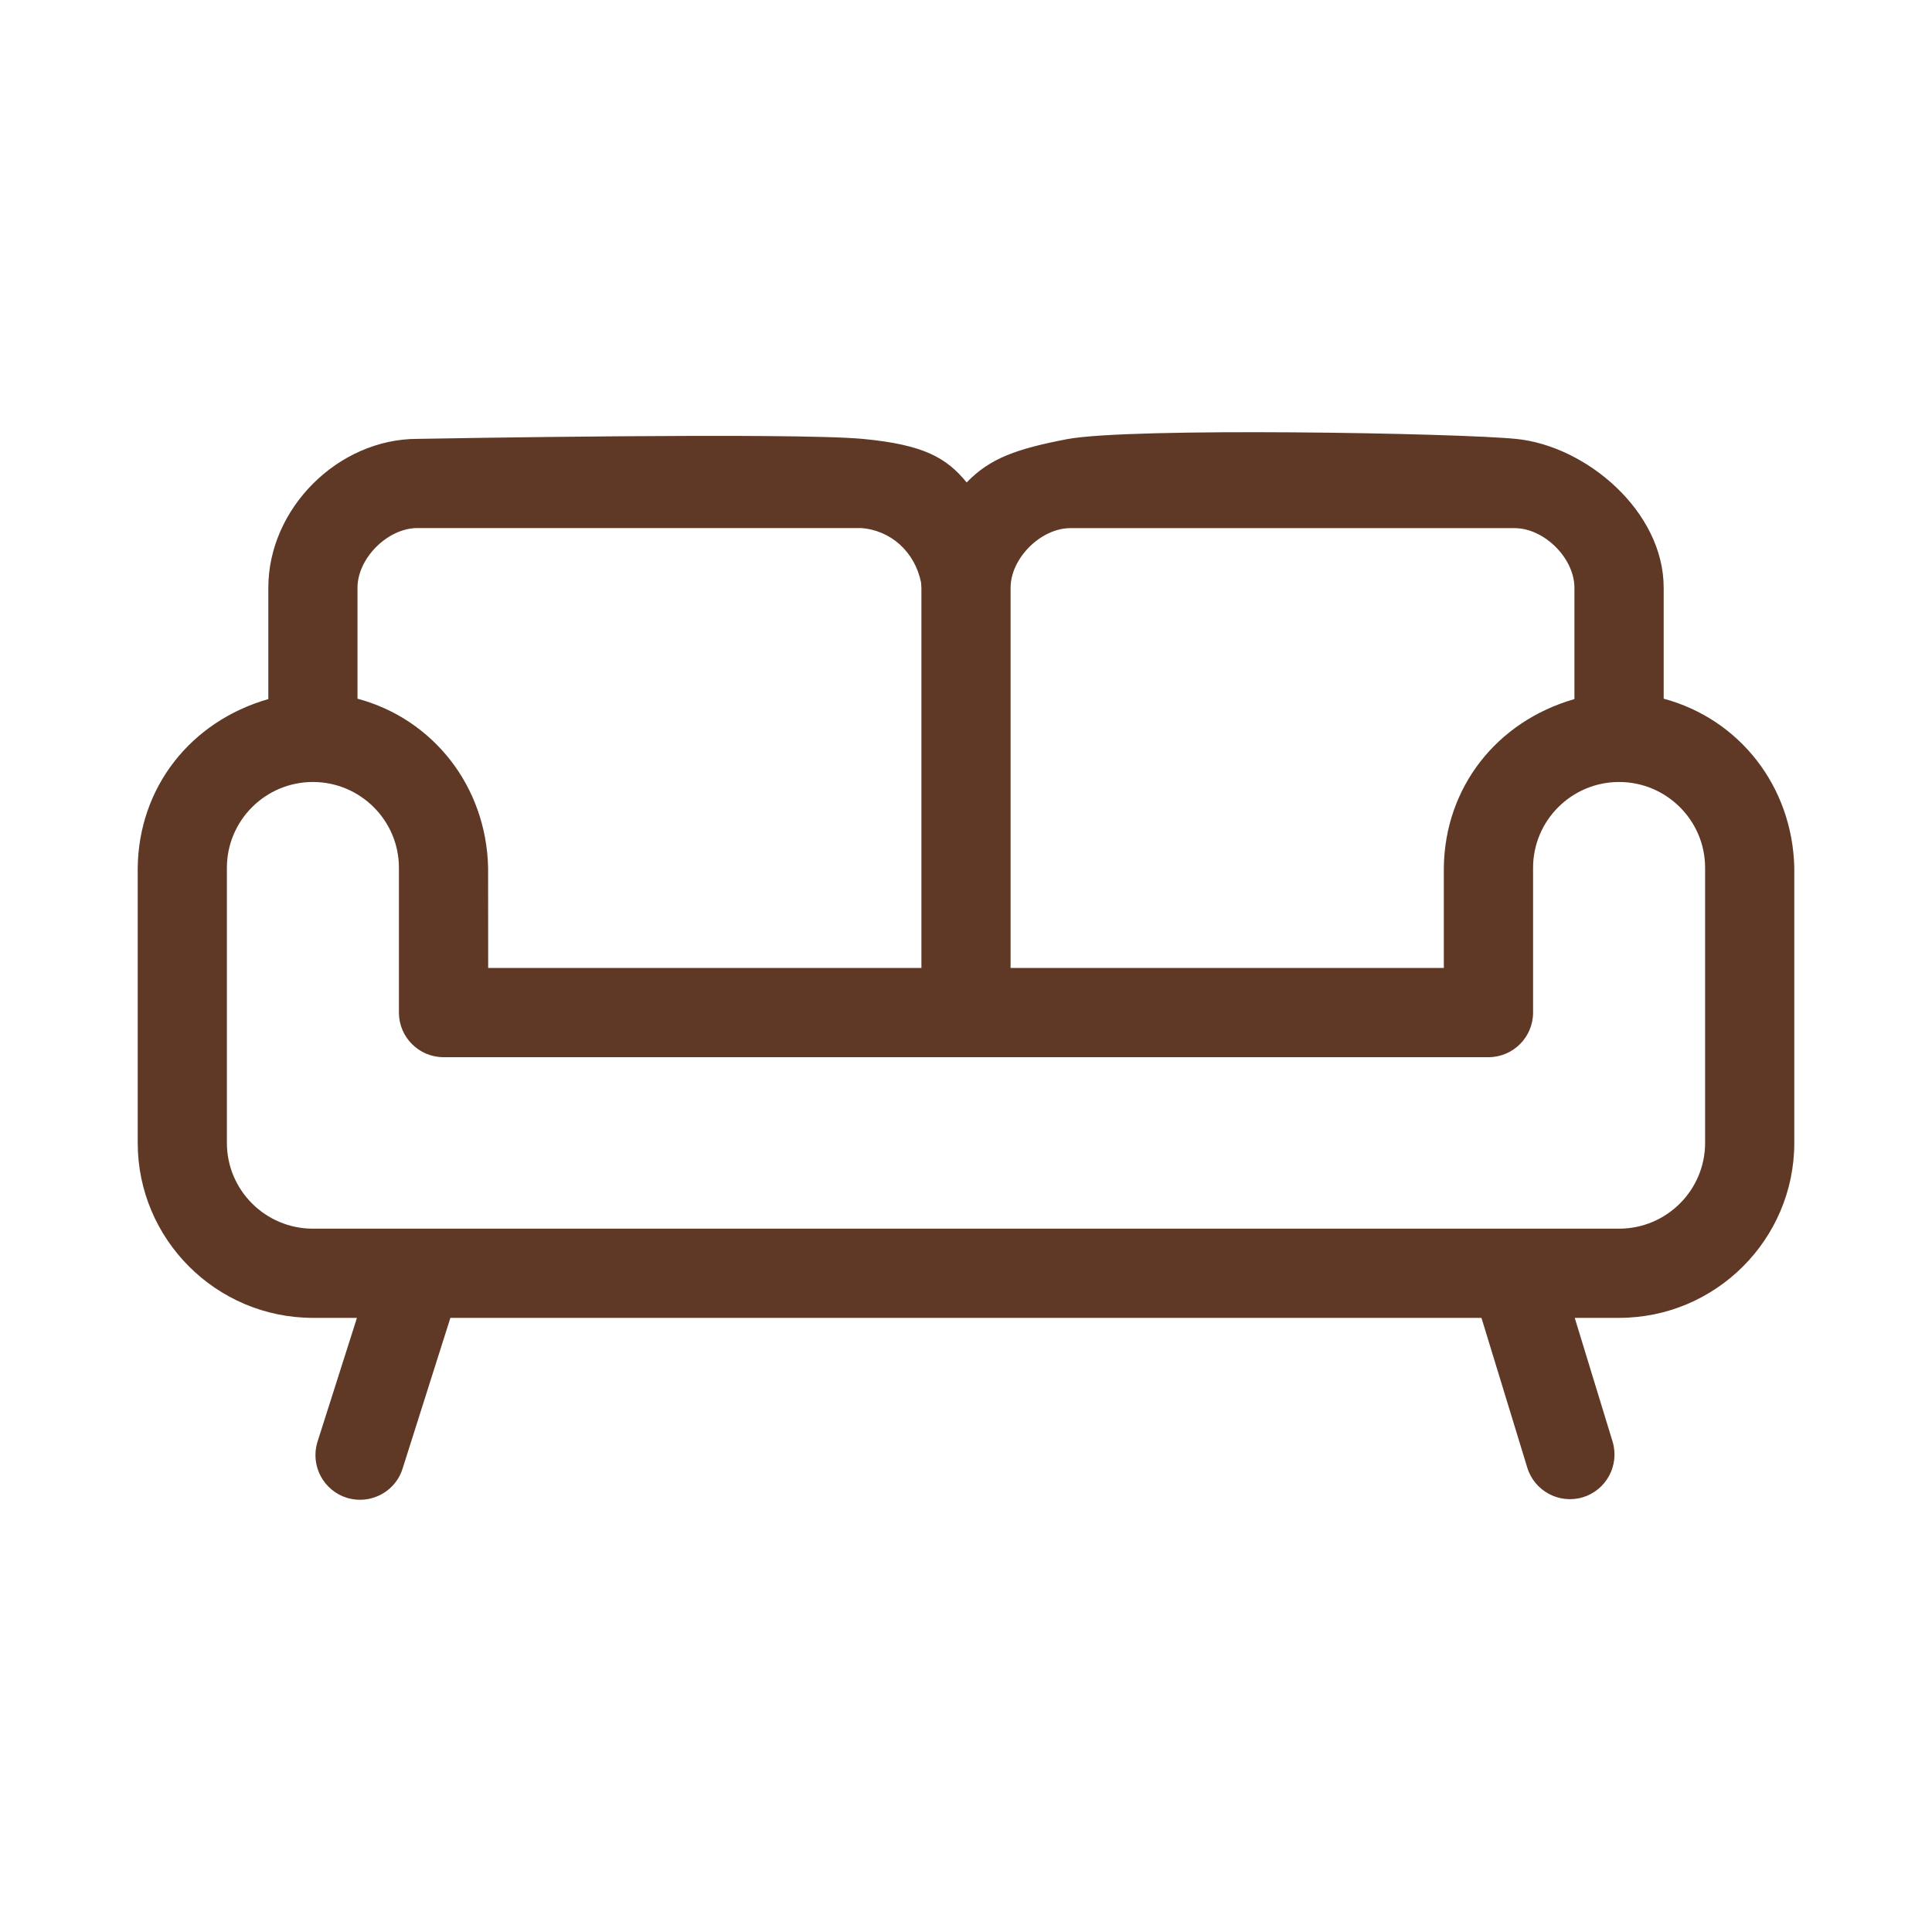 <?xml version="1.0" encoding="utf-8"?>
<!-- Generator: Adobe Illustrator 27.2.0, SVG Export Plug-In . SVG Version: 6.00 Build 0)  -->
<svg version="1.1" id="Layer_1" xmlns="http://www.w3.org/2000/svg" xmlns:xlink="http://www.w3.org/1999/xlink" x="0px" y="0px"
	 viewBox="0 0 250 250" style="enable-background:new 0 0 250 250;" xml:space="preserve">
<style type="text/css">
	.st0{opacity:0.5;fill:url(#SVGID_1_);}
	.st1{fill:#FFFFFF;}
	.st2{clip-path:url(#SVGID_00000176043597375193130890000008905253256475551897_);fill:#9D816B;}
	.st3{opacity:0.6;clip-path:url(#SVGID_00000176043597375193130890000008905253256475551897_);fill:#DED3CA;}
	.st4{fill:#FFFFFF;stroke:#6D6E71;stroke-width:0.4;stroke-miterlimit:10;}
	.st5{fill:none;stroke:#6D6E71;stroke-width:0.25;stroke-miterlimit:10;}
	.st6{fill:none;stroke:#FFFFFF;stroke-width:1.3;stroke-miterlimit:10;}
	.st7{opacity:0.5;fill:url(#SVGID_00000029760094265183812000000011623521907051791753_);}
	.st8{fill:none;stroke:#5D3719;stroke-width:1.3;stroke-miterlimit:10;}
	.st9{opacity:0.5;fill:url(#SVGID_00000063625308928167335380000014744651458465455801_);}
	.st10{fill:none;stroke:#6D6E71;stroke-miterlimit:10;}
	.st11{fill:none;stroke:#6D6E71;stroke-linecap:round;stroke-linejoin:round;stroke-miterlimit:10;}
	.st12{fill:#603926;}
	.st13{fill-rule:evenodd;clip-rule:evenodd;fill:#603926;}
	.st14{clip-path:url(#SVGID_00000009576722955979933340000008528971148920989591_);fill:#9D816B;}
	.st15{opacity:0.6;clip-path:url(#SVGID_00000013193793814806786320000006415172608202969220_);fill:#DED3CA;}
	.st16{fill:#5D3719;}
	.st17{opacity:0.5;fill:url(#SVGID_00000071536433558283515840000016721061703991830415_);}
	.st18{clip-path:url(#SVGID_00000145049843692992761090000007714399421446453138_);fill:#9D816B;}
	.st19{opacity:0.6;clip-path:url(#SVGID_00000145049843692992761090000007714399421446453138_);fill:#DED3CA;}
	.st20{opacity:0.5;fill:url(#SVGID_00000110432046975815592210000015056889865666517636_);}
	.st21{clip-path:url(#SVGID_00000056403125202204287380000010990933005346784682_);}
	.st22{clip-path:url(#SVGID_00000034792205881620696480000004600671148596158878_);}
	.st23{clip-path:url(#SVGID_00000058555029105699593170000000244688586585047710_);}
	.st24{clip-path:url(#SVGID_00000115481097959134529000000005830750478991453322_);}
	.st25{clip-path:url(#SVGID_00000114770320245306765950000017371274770526774717_);}
	.st26{fill:none;stroke:#6D6E71;stroke-width:0.4;stroke-miterlimit:10;}
	.st27{opacity:0.5;fill:url(#SVGID_00000113333869496329134830000018294471502091226248_);}
	.st28{opacity:0.6;clip-path:url(#SVGID_00000060717272299355164990000013847099249115850369_);fill:#DED3CA;}
	.st29{clip-path:url(#SVGID_00000050622395731906141680000000278714574392154037_);fill:#9D816B;}
	.st30{clip-path:url(#SVGID_00000081630240874438229880000002238512228395209132_);}
	.st31{clip-path:url(#SVGID_00000041269664217197288620000014022591463589558682_);}
	.st32{clip-path:url(#SVGID_00000019657136111001227850000001174356579908516768_);}
	.st33{clip-path:url(#SVGID_00000110444670439981388310000000991851634171886481_);}
	.st34{clip-path:url(#SVGID_00000060026993625340291700000006145023556311493051_);}
	.st35{opacity:0.5;fill:url(#SVGID_00000142858093263370737480000007111558748898254523_);}
	.st36{opacity:0.5;fill:url(#SVGID_00000107576408516695171330000011563448653618799523_);}
	.st37{opacity:0.5;fill:url(#SVGID_00000078022983506775086160000012936504877172117694_);}
	.st38{fill:none;stroke:#603926;stroke-width:1.3;stroke-miterlimit:10;}
	.st39{clip-path:url(#SVGID_00000163067210969304049080000001080614008168602012_);}
	.st40{clip-path:url(#SVGID_00000068672183441173100020000014870087175870089144_);}
	.st41{clip-path:url(#SVGID_00000065033404279463176880000003795021091820191630_);}
	.st42{clip-path:url(#SVGID_00000127739910482251505270000006570151936175375517_);}
	.st43{clip-path:url(#SVGID_00000176044517455107184740000000198724201862404762_);}
	.st44{opacity:0.8;clip-path:url(#SVGID_00000175316836360454202840000005457476159001333890_);fill:#603926;}
	.st45{opacity:0.2;clip-path:url(#SVGID_00000175316836360454202840000005457476159001333890_);fill:#603926;}
	.st46{opacity:0.8;clip-path:url(#SVGID_00000127753164948772848230000017185925778270624661_);fill:#603926;}
	.st47{fill:#8D6E55;}
	.st48{fill:#CDBDB1;}
	.st49{fill:#AD9581;}
	.st50{fill:#EDE8E3;}
	.st51{fill:#7D5B40;}
	.st52{fill:#6D492B;}
	.st53{fill:#BDA999;}
	.st54{fill:#9D816B;}
	.st55{fill:#DED3CA;}
	.st56{clip-path:url(#SVGID_00000052794215346043090660000017745257387671357878_);}
	.st57{clip-path:url(#SVGID_00000131360801614812390360000013235687692385733549_);}
	.st58{clip-path:url(#SVGID_00000126314925584913959370000004939963244869366174_);}
	.st59{clip-path:url(#SVGID_00000008139762430535908000000015937563303579152278_);}
	.st60{clip-path:url(#SVGID_00000038389456263959591100000016476234816581536649_);}
	.st61{clip-path:url(#SVGID_00000049933635638706187940000008054775056301654416_);}
	.st62{clip-path:url(#SVGID_00000100377858273259828420000003679582819718660274_);}
	.st63{clip-path:url(#SVGID_00000170993292112338948400000004132828406162081666_);}
	.st64{opacity:0.5;fill:url(#SVGID_00000093176186565080936710000000105448470133708680_);}
	.st65{opacity:0.5;fill:url(#SVGID_00000179625675263970872500000008273200719870304905_);}
	.st66{opacity:0.2;clip-path:url(#SVGID_00000104682215504762591290000012940909475575351435_);fill:#603926;}
	.st67{clip-path:url(#SVGID_00000101079189924130861750000006351808436326597788_);}
	.st68{clip-path:url(#SVGID_00000173876887962029964620000004883744115172659112_);}
	.st69{clip-path:url(#SVGID_00000088134587082105579170000001951004710624284328_);}
	.st70{clip-path:url(#SVGID_00000155141849915875407140000001175039262900273552_);}
	.st71{fill:#603926;stroke:#603926;stroke-width:0.25;stroke-miterlimit:10;}
	.st72{fill:#603926;stroke:#603926;stroke-width:0.036;stroke-miterlimit:10;}
</style>
<g>
	<path class="st12" d="M195.99,59.29c7.49,0.76,16.79,7.97,16.79,16.77v16.36c9.8,1.7,16.65,10.02,16.9,19.87v35.6
		c0,11.12-9.03,20.14-20.17,20.14h-9.12l5.89,19.25c0.52,1.73-0.46,3.55-2.19,4.07c-1.73,0.52-3.55-0.46-4.07-2.19l-6.46-21.13
		H56.45l-6.72,21.21c-0.52,1.73-2.34,2.71-4.07,2.19c-1.73-0.52-2.71-2.34-2.19-4.07l6.15-19.33h-9.12
		c-11.14,0-20.17-9.02-20.17-20.14v-35.6c0.13-10.21,7.08-17.86,16.9-19.87V76.06c0-8.8,7.99-16.77,16.79-16.77
		c0,0,48.38-0.86,57.46,0s10.49,2.86,13.52,7.22c3.07-4.39,5.7-5.72,13.52-7.22C146.35,57.79,188.49,58.54,195.99,59.29z
		 M209.51,98.69c-7.53,0-13.63,6.09-13.63,13.6v18.73c0,1.81-1.47,3.27-3.27,3.27H57.39c-1.81,0-3.27-1.47-3.27-3.27v-18.73
		c0-7.51-6.1-13.6-13.63-13.6c-7.53,0-13.63,6.09-13.63,13.6v35.6c0,7.51,6.1,13.6,13.63,13.6h169.02c7.53,0,13.63-6.09,13.63-13.6
		v-35.6C223.14,104.78,217.04,98.69,209.51,98.69L209.51,98.69z M54.01,65.84c-5.2,0-10.25,5.04-10.25,10.22v16.36
		c9.79,1.7,16.65,10.02,16.9,19.87v15.46h61.06V76.06l-0.06-0.97c-0.94-5.06-4.99-8.94-10.19-9.25H54.01z M138.52,65.84
		c-5.2,0-10.25,5.04-10.25,10.22v51.69h61.06v-15.46c0.13-10.21,7.08-17.86,16.9-19.87V76.06c0-5.18-5.05-10.22-10.25-10.22H138.52z
		 M138.52,65.84"/>
	<path class="st12" d="M46.59,194.07c-0.55,0-1.11-0.08-1.66-0.24c-3.05-0.92-4.78-4.15-3.87-7.19l5.13-16.11h-5.7
		c-12.5,0-22.67-10.16-22.67-22.64v-35.6c0.13-10.41,6.84-18.94,16.9-21.83v-14.4c0-10.26,9.02-19.27,19.29-19.27
		c1.94-0.04,48.59-0.86,57.7,0.01c7.87,0.75,10.77,2.45,13.38,5.63c3.04-3.17,6.54-4.36,12.96-5.6c8.09-1.55,50.62-0.8,58.19-0.03
		l0,0c8.99,0.91,19.04,9.33,19.04,19.25v14.36c9.79,2.63,16.64,11.32,16.9,21.81l0,35.67c0,12.48-10.17,22.64-22.67,22.64h-5.74
		l4.9,16.02c0.92,3.06-0.82,6.28-3.86,7.2c-3.05,0.91-6.28-0.82-7.19-3.87l-5.92-19.35H58.28l-6.17,19.46
		C51.37,192.46,49.07,194.07,46.59,194.07z M92.68,61.41c-16.85,0-38.3,0.38-38.62,0.38c-7.53,0-14.34,6.8-14.34,14.27v18.4l-2,0.41
		c-8.94,1.83-14.79,8.67-14.9,17.45v35.57c0,9.73,7.93,17.64,17.67,17.64h12.54l-7.19,22.58c-0.11,0.37,0.12,0.8,0.53,0.92
		c0.4,0.12,0.83-0.11,0.96-0.52l7.28-22.99H195.4l7,22.9c0.08,0.28,0.27,0.41,0.38,0.47s0.32,0.14,0.59,0.06
		c0.41-0.12,0.64-0.55,0.52-0.96l-6.88-22.47h12.5c9.75,0,17.67-7.91,17.67-17.64v-35.6c-0.22-8.74-6.32-15.92-14.83-17.4
		l-2.07-0.36V76.06c0-7.1-7.96-13.61-14.54-14.28c-7.95-0.8-49.47-1.43-56.74-0.03c-7.69,1.48-9.46,2.65-11.94,6.2l-2.05,2.94
		l-2.05-2.95c-2.81-4.04-3.76-5.41-11.71-6.16C108.31,61.5,101.06,61.41,92.68,61.41z M209.51,163.99H40.49
		c-8.89,0-16.13-7.22-16.13-16.1v-35.6c0-8.88,7.24-16.1,16.13-16.1s16.13,7.22,16.13,16.1v18.74c0,0.43,0.35,0.77,0.77,0.77h135.21
		c0.43,0,0.77-0.35,0.77-0.77v-18.74c0-8.88,7.24-16.1,16.13-16.1s16.13,7.22,16.13,16.1v35.6
		C225.64,156.77,218.4,163.99,209.51,163.99z M40.49,101.19c-6.14,0-11.13,4.98-11.13,11.1v35.6c0,6.12,4.99,11.1,11.13,11.1h169.02
		c6.14,0,11.13-4.98,11.13-11.1v-35.6c0-6.12-4.99-11.1-11.13-11.1c-6.14,0-11.13,4.98-11.13,11.1v18.74c0,3.18-2.59,5.77-5.77,5.77
		H57.39c-3.18,0-5.77-2.59-5.77-5.77v-18.74C51.62,106.17,46.63,101.19,40.49,101.19z M191.83,130.25h-66.06V76.06
		c0-6.54,6.2-12.72,12.75-12.72h57.46c6.55,0,12.75,6.18,12.75,12.72v18.4l-2,0.41c-8.94,1.83-14.79,8.67-14.9,17.45V130.25z
		 M130.77,125.25h56.06v-12.96c0.13-10.41,6.84-18.94,16.9-21.83v-14.4c0-3.83-3.91-7.72-7.75-7.72h-57.46
		c-3.84,0-7.75,3.9-7.75,7.72V125.25z M124.23,130.25H58.17v-17.96c-0.22-8.74-6.32-15.92-14.83-17.4l-2.07-0.36V76.06
		c0-6.54,6.2-12.72,12.75-12.72l57.61,0c6.19,0.37,11.33,5.01,12.5,11.29l0.04,0.31l0.06,1.11V130.25z M63.17,125.25h56.06V76.13
		l-0.04-0.73c-0.8-3.98-3.91-6.8-7.79-7.07H54.01c-3.84,0-7.75,3.9-7.75,7.72v14.36c9.79,2.63,16.64,11.32,16.9,21.81L63.17,125.25z
		"/>
</g>
</svg>

